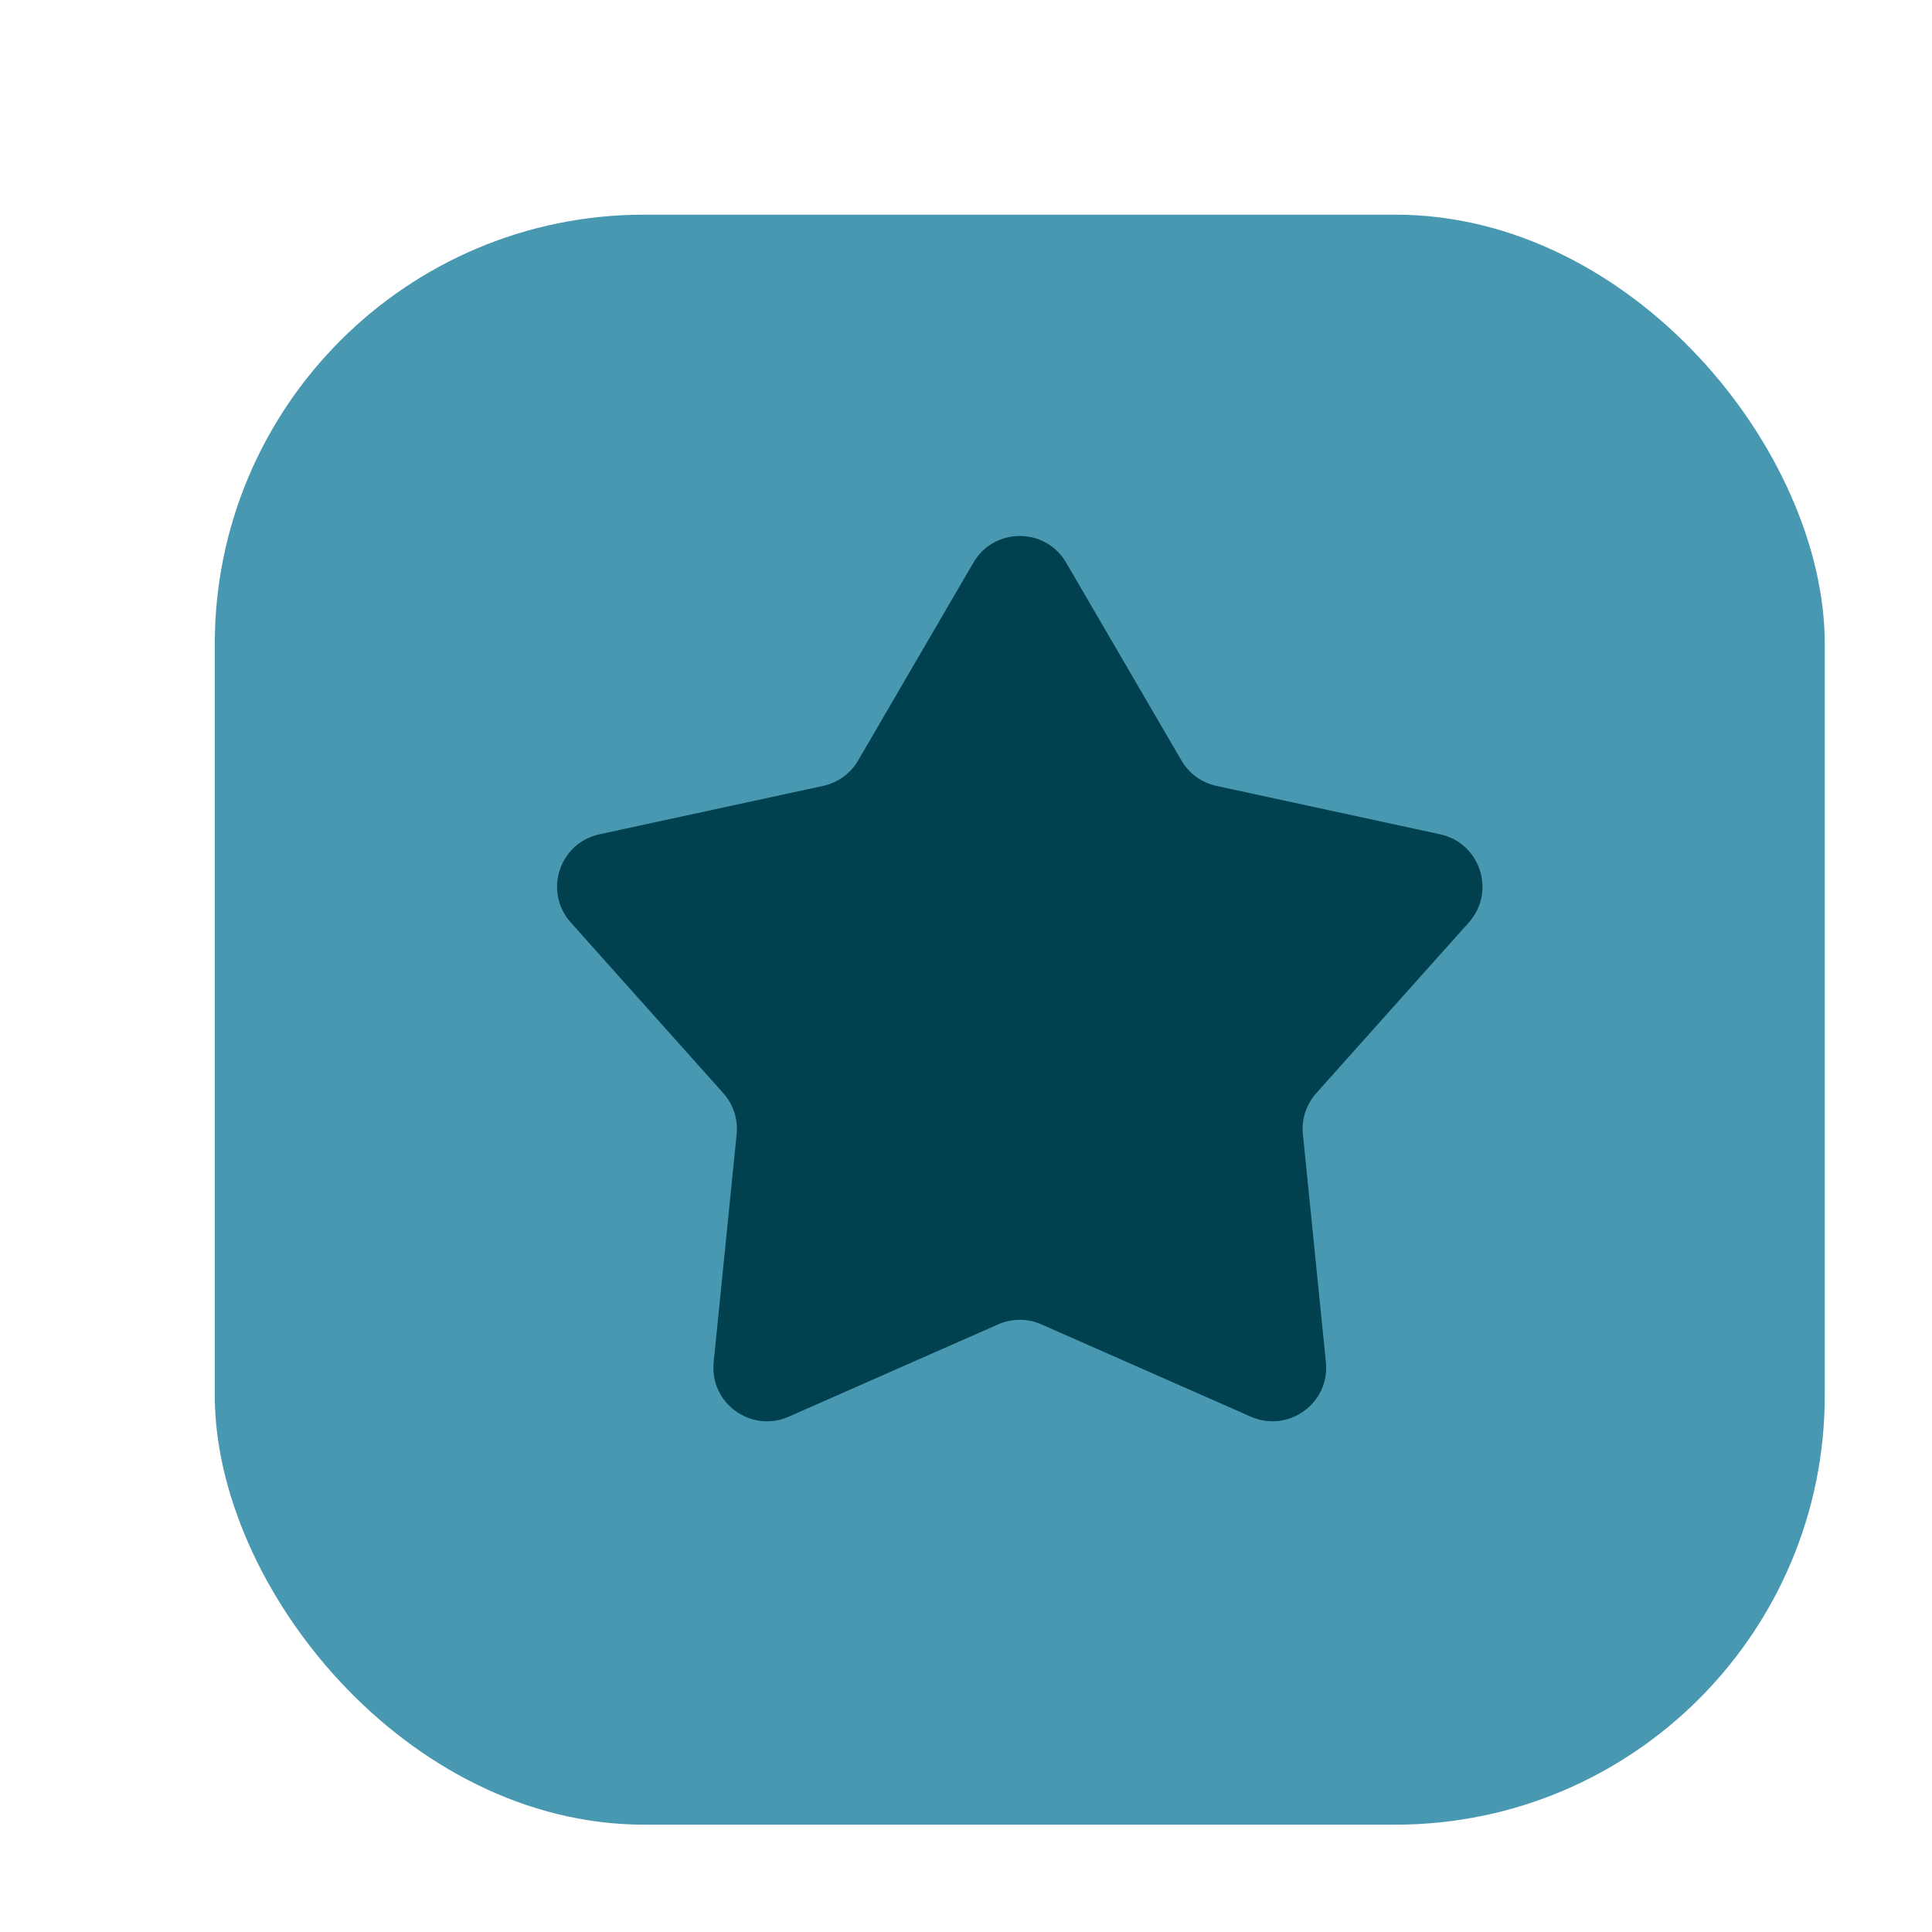 <svg width="18" height="18" viewBox="0 0 18 18" fill="none" xmlns="http://www.w3.org/2000/svg">
<rect x="2.001" y="2" width="15" height="15" rx="4" fill="#4898B1"/>
<path d="M9.069 5.242C9.262 4.911 9.74 4.911 9.933 5.242L11.007 7.085C11.077 7.206 11.195 7.292 11.333 7.322L13.417 7.773C13.792 7.854 13.94 8.309 13.684 8.595L12.263 10.185C12.17 10.29 12.124 10.429 12.139 10.569L12.353 12.691C12.392 13.072 12.005 13.353 11.654 13.199L9.703 12.339C9.574 12.282 9.428 12.282 9.299 12.339L7.348 13.199C6.997 13.353 6.61 13.072 6.649 12.691L6.863 10.569C6.878 10.429 6.832 10.29 6.739 10.185L5.318 8.595C5.062 8.309 5.21 7.854 5.585 7.773L7.669 7.322C7.806 7.292 7.925 7.206 7.995 7.085L9.069 5.242Z" fill="#00404F"/>
</svg>
